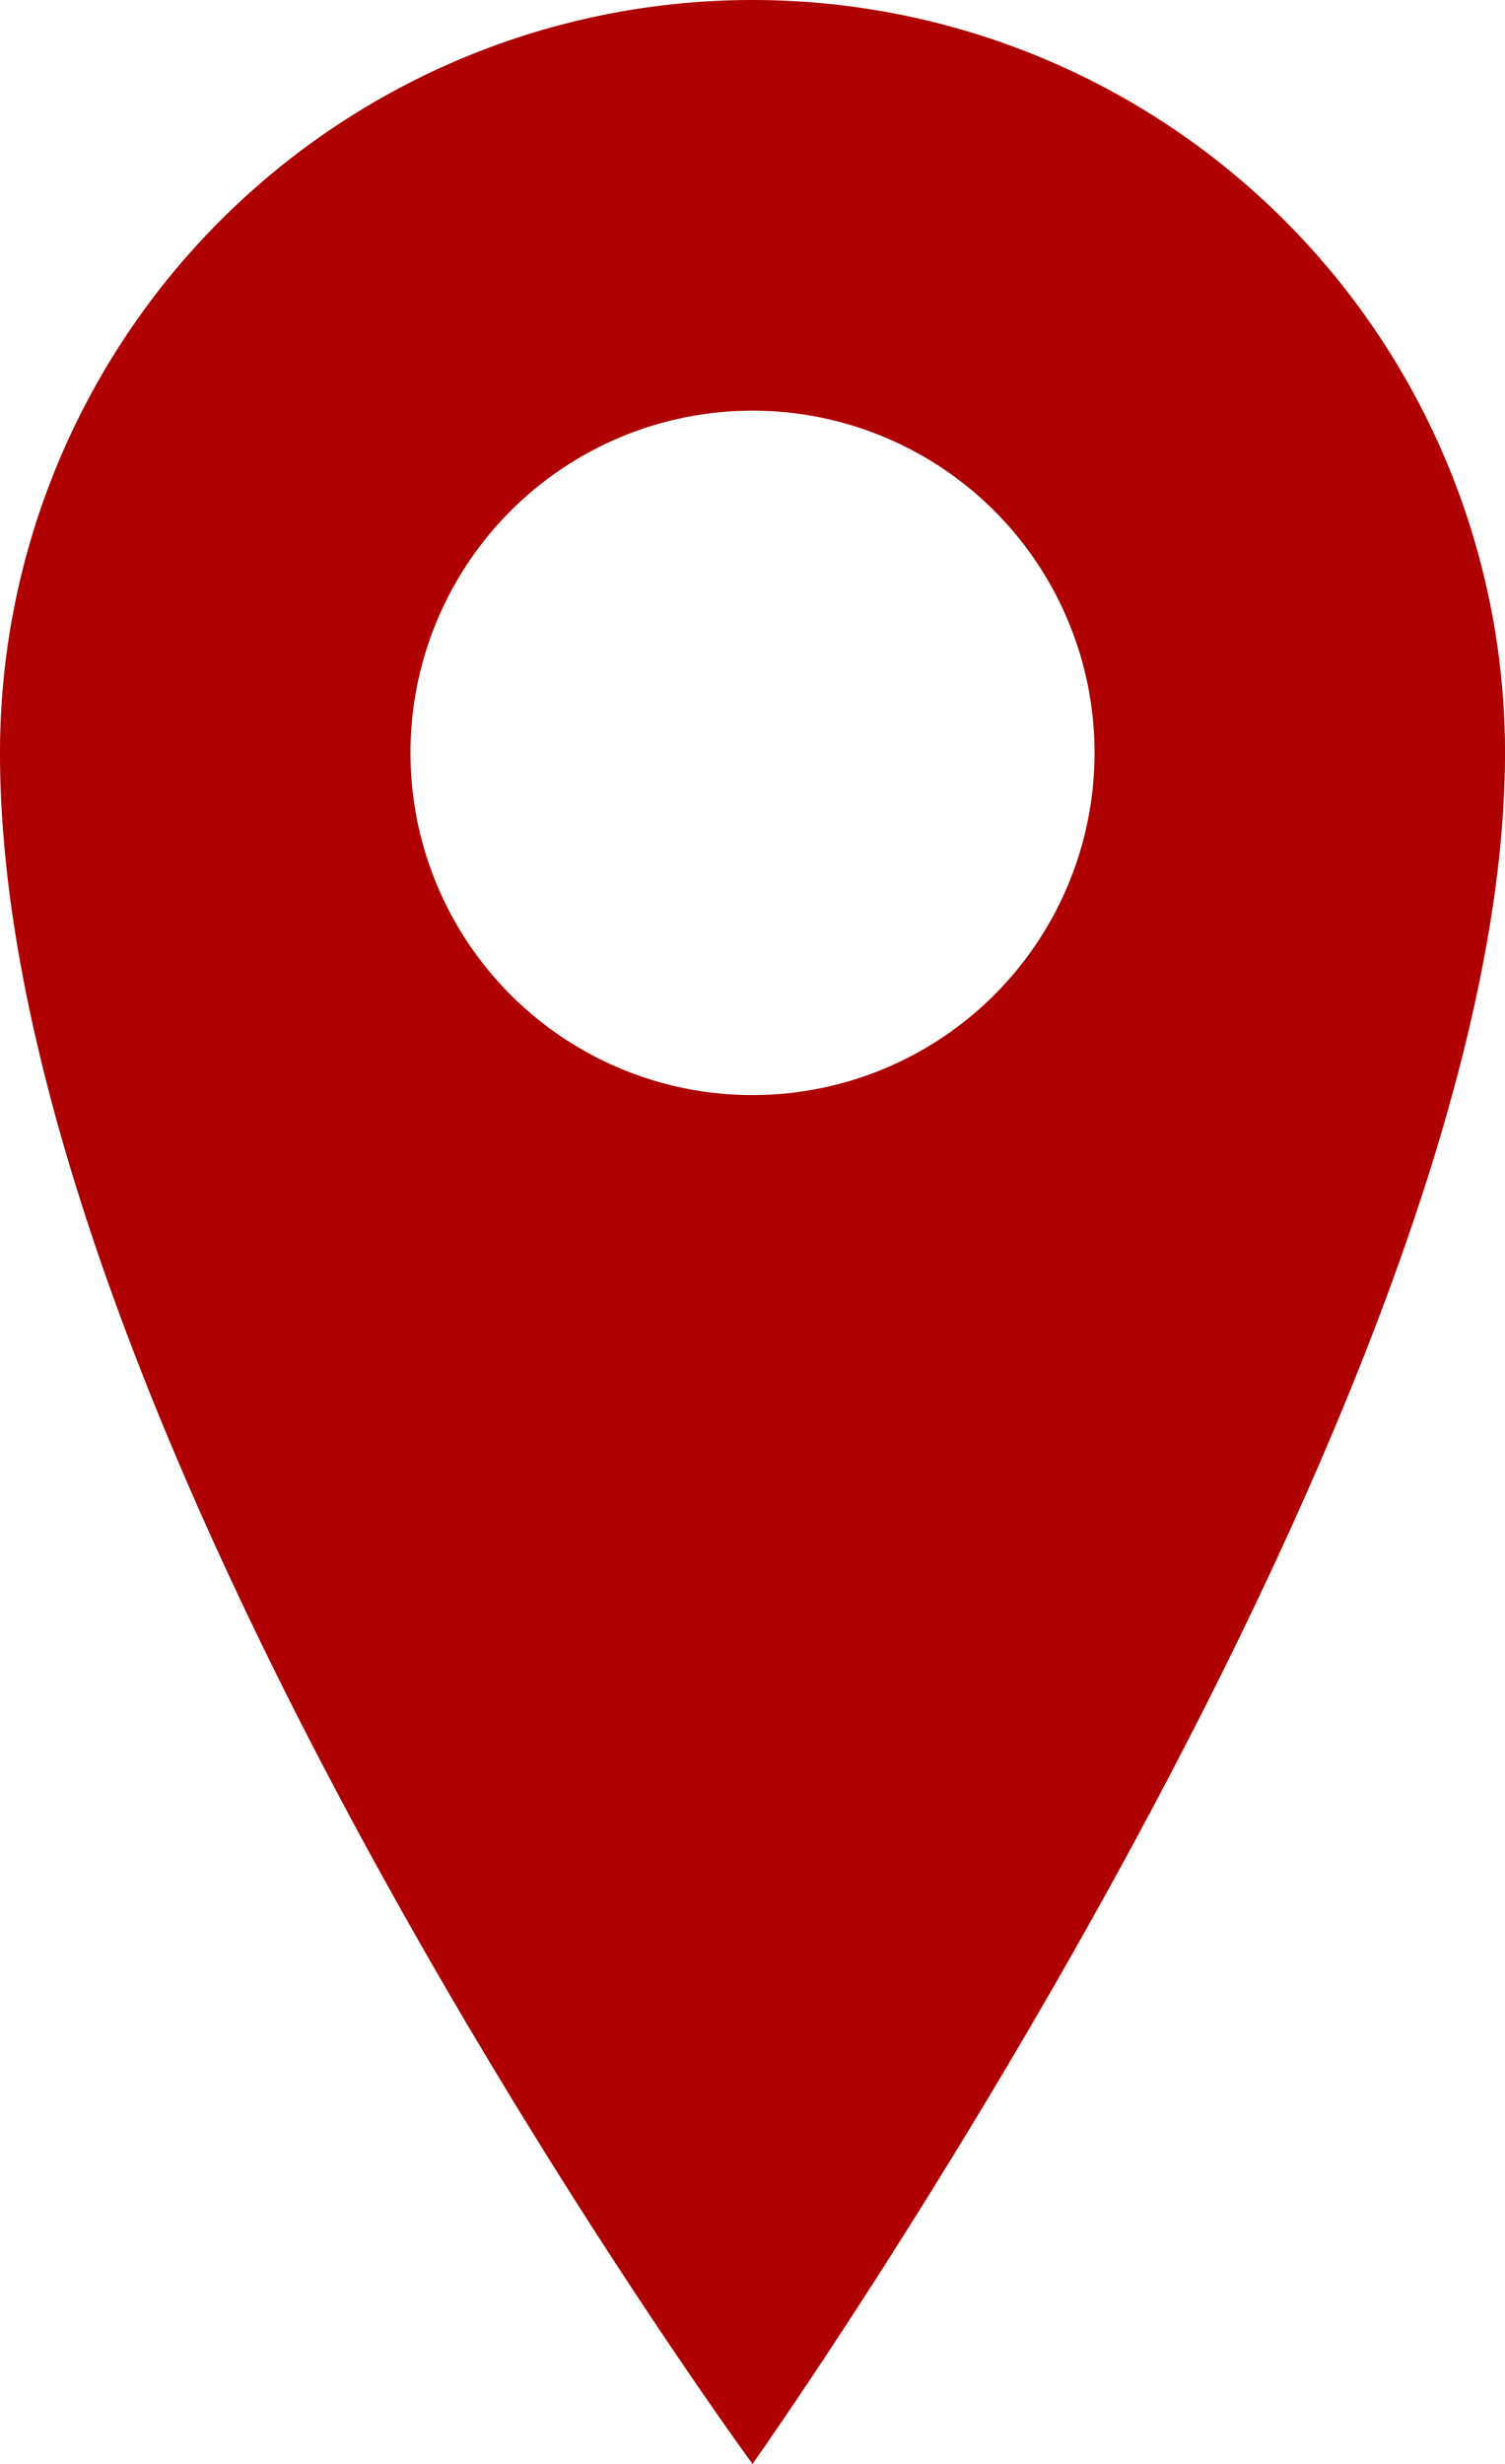<svg id="Layer_1" data-name="Layer 1"
    xmlns="http://www.w3.org/2000/svg" viewBox="0 0 44 72">
    <defs>
        <style>.cls-1{fill:#ae0000;}</style>
    </defs>
    <title>location</title>
    <path class="cls-1" d="M48,12A22,22,0,0,1,70,34c0,19-22,50-22,50S26,54,26,34A22,22,0,0,1,48,12ZM58,34A10,10,0,1,0,48,44,10,10,0,0,0,58,34Z" transform="translate(-26 -12)"/>
</svg>